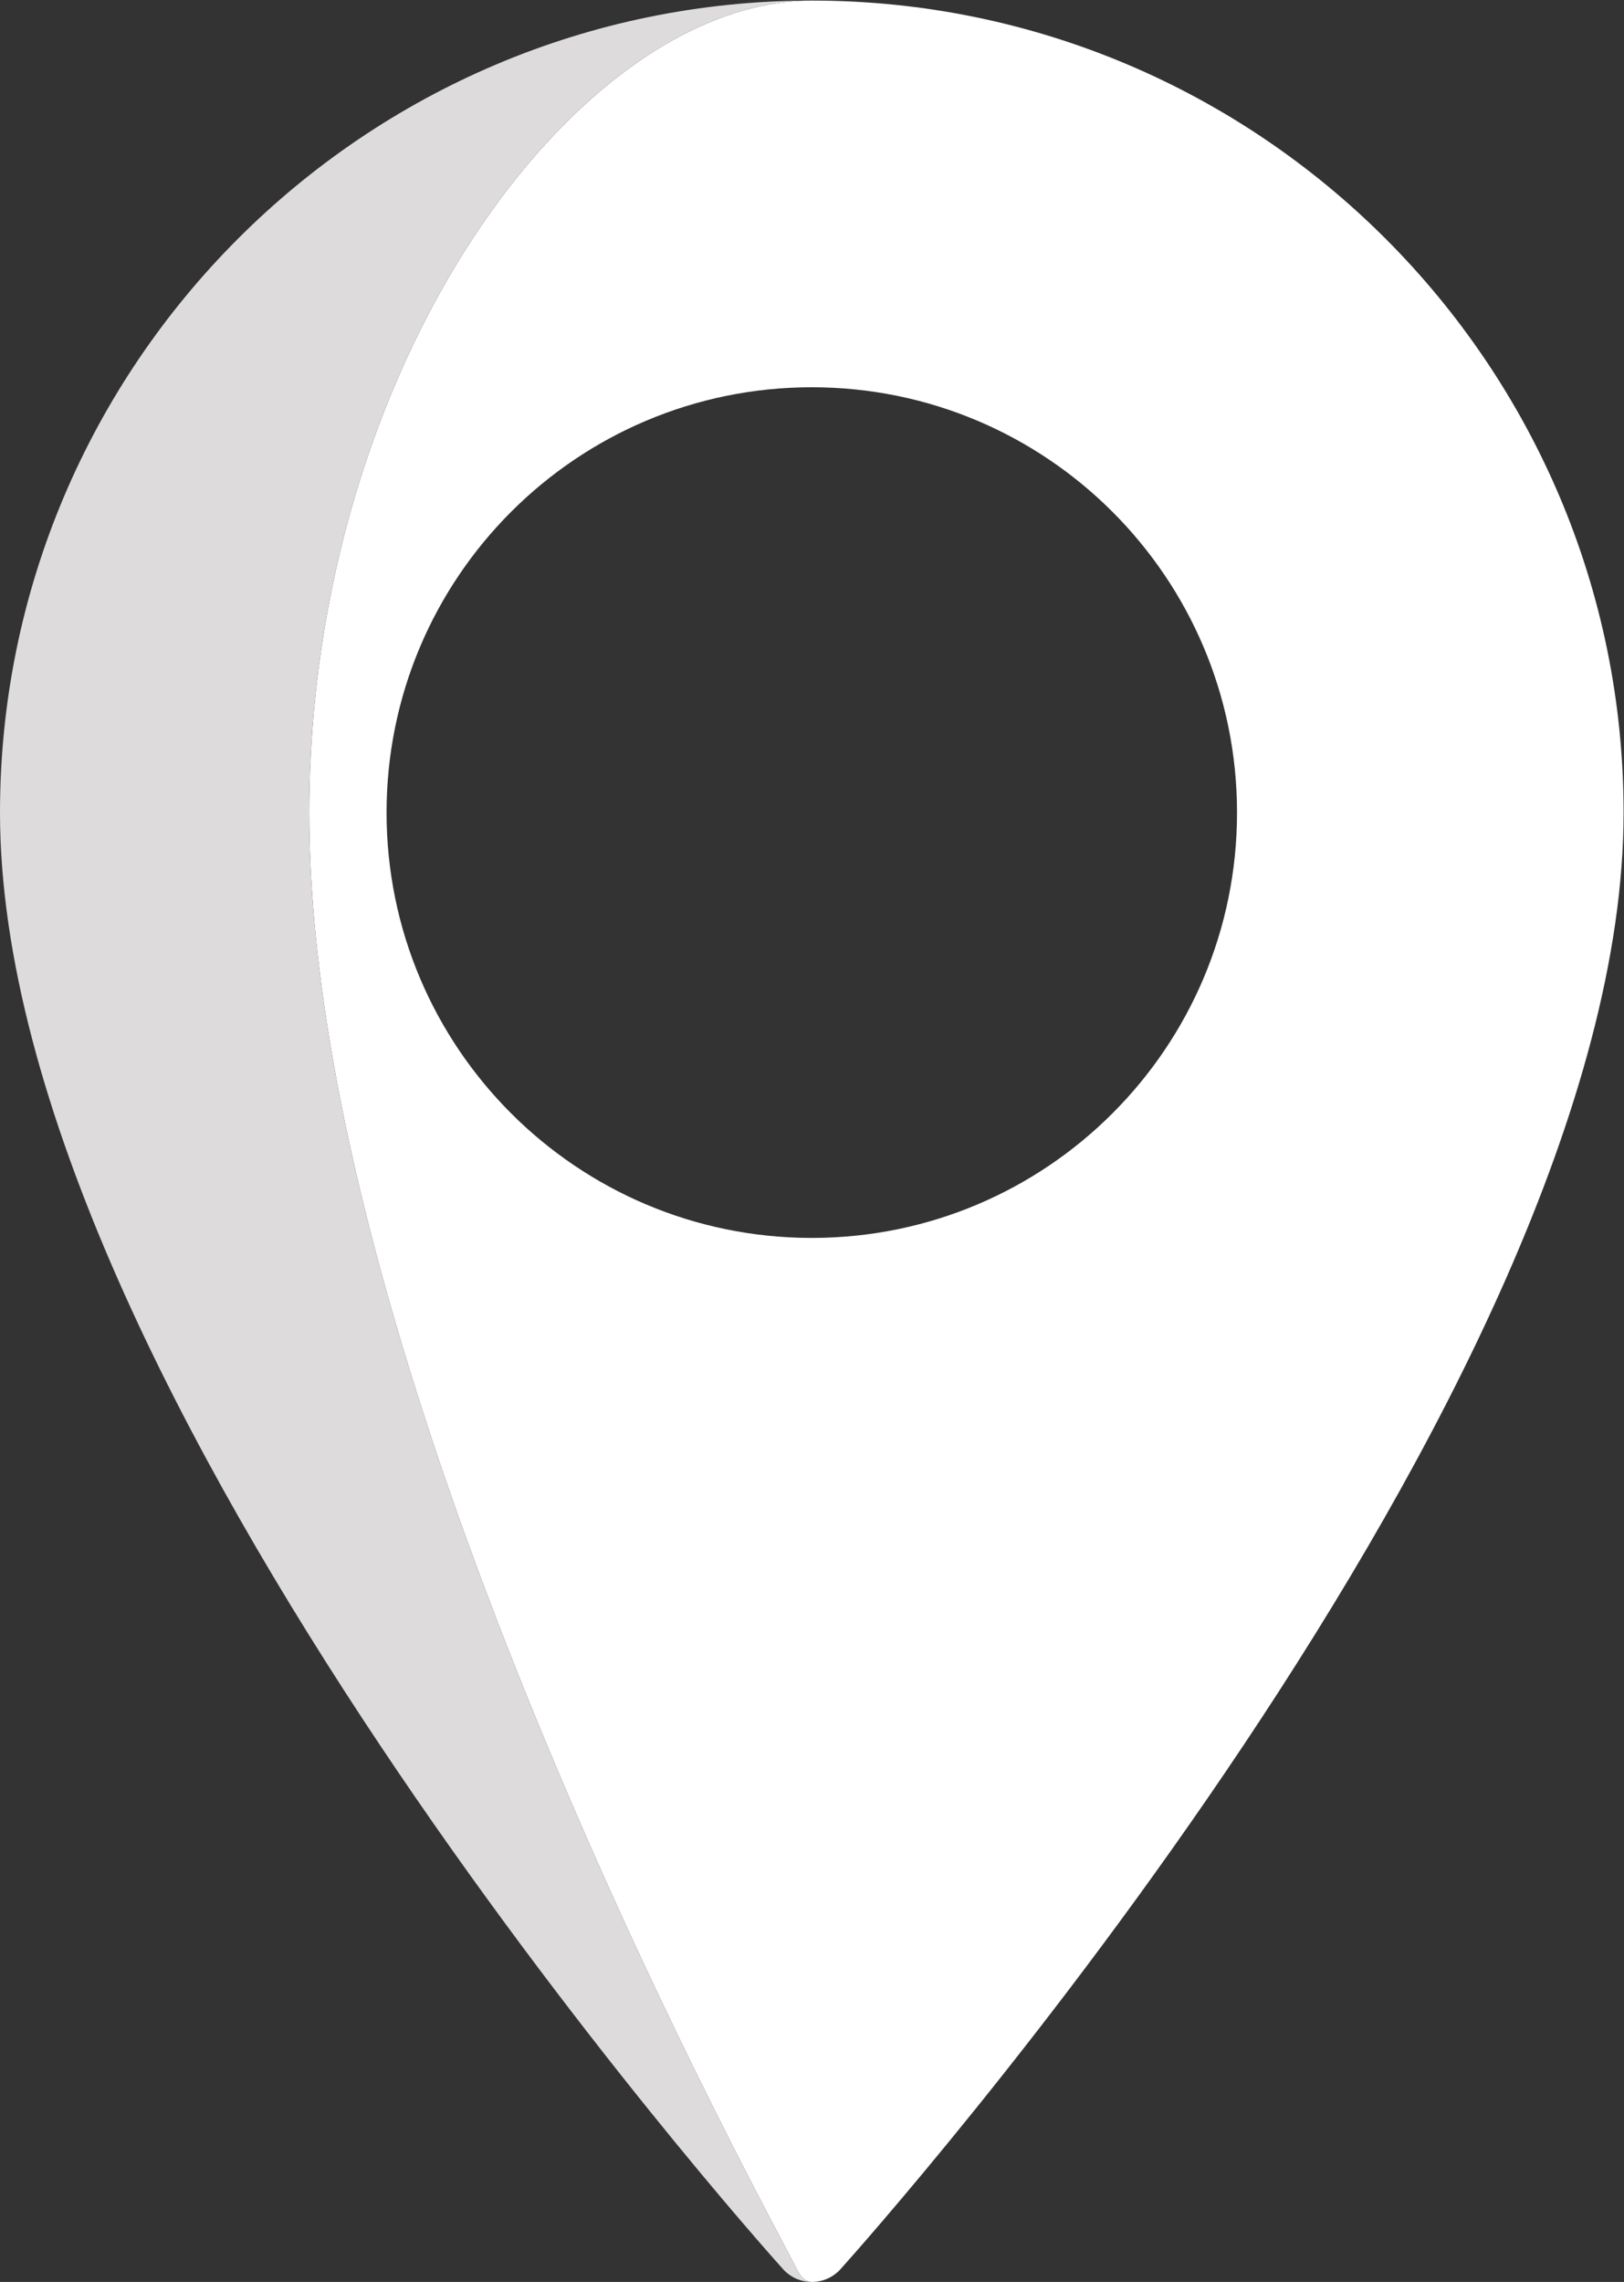 <?xml version="1.0" encoding="UTF-8" standalone="no"?>
<!-- Created with Inkscape (http://www.inkscape.org/) -->

<svg
   xmlns:dc="http://purl.org/dc/elements/1.1/"
   xmlns:cc="http://creativecommons.org/ns#"
   xmlns:rdf="http://www.w3.org/1999/02/22-rdf-syntax-ns#"
   xmlns:svg="http://www.w3.org/2000/svg"
   xmlns="http://www.w3.org/2000/svg"
   xmlns:sodipodi="http://sodipodi.sourceforge.net/DTD/sodipodi-0.dtd"
   xmlns:inkscape="http://www.inkscape.org/namespaces/inkscape"
   version="1.1"
   id="svg2"
   xml:space="preserve"
   width="131.675"
   height="184.972"
   viewBox="0 0 131.675 184.972"
   sodipodi:docname="point-white.svg"
   inkscape:version="0.92.3 (2405546, 2018-03-11)"><rect x="0" y="0" width="131.675" height="184.972" fill="#333333" stroke="none"/><defs
     id="defs6"><clipPath
       clipPathUnits="userSpaceOnUse"
       id="clipPath18"><path
         d="M 0,138.729 H 98.756 V 0 H 0 Z"
         id="path16"
         inkscape:connector-curvature="0" /></clipPath></defs><sodipodi:namedview
     pagecolor="#ffffff"
     bordercolor="#666666"
     borderopacity="1"
     objecttolerance="10"
     gridtolerance="10"
     guidetolerance="10"
     inkscape:pageopacity="0"
     inkscape:pageshadow="2"
     inkscape:window-width="1920"
     inkscape:window-height="1027"
     id="namedview4"
     showgrid="false"
     inkscape:zoom="1.2758688"
     inkscape:cx="-31.743166"
     inkscape:cy="92.486"
     inkscape:window-x="-8"
     inkscape:window-y="-8"
     inkscape:window-maximized="1"
     inkscape:current-layer="g10" /><g
     id="g10"
     inkscape:groupmode="layer"
     inkscape:label="Objet dynamique vectoriel1"
     transform="matrix(1.333,0,0,-1.333,0,184.972)"><g
       id="g12"><g
         id="g14"
         clip-path="url(#clipPath18)"><g
           id="g20"
           transform="translate(49.378,63.486)"><path
             d="m 0,0 c -14.285,0 -25.865,11.58 -25.865,25.865 0,14.285 11.58,25.864 25.865,25.864 14.285,0 25.865,-11.58 25.865,-25.864 C 25.865,11.58 14.285,0 0,0 m 0,75.243 c -14.262,0 -30.567,-22.151 -30.567,-49.378 0,-35.178 28.632,-86.407 29.651,-88.573 0.233,-0.496 0.566,-0.778 0.916,-0.778 0.667,0 1.303,0.283 1.748,0.778 1.945,2.166 47.63,53.395 47.63,88.573 0,27.227 -22.15,49.378 -49.378,49.378"
             style="fill:#ffffff;fill-opacity:1;fill-rule:nonzero;stroke:none"
             id="path22"
             inkscape:connector-curvature="0" /></g><g
           id="g24"
           transform="translate(48.462,0.778)"><path
             d="m 0,0 c -1.019,2.166 -29.651,53.395 -29.651,88.573 -0.001,27.227 16.305,49.378 30.567,49.378 -27.228,0 -49.378,-22.151 -49.378,-49.378 C -48.462,53.395 -2.778,2.166 -0.833,0 -0.387,-0.496 0.249,-0.778 0.916,-0.778 0.566,-0.778 0.233,-0.496 0,0"
             style="fill:#dddbdb;fill-opacity:1;fill-rule:nonzero;stroke:none"
             id="path26"
             inkscape:connector-curvature="0" /></g><g
           id="g28"
           transform="translate(75.232,89.362)" /></g></g></g></svg>